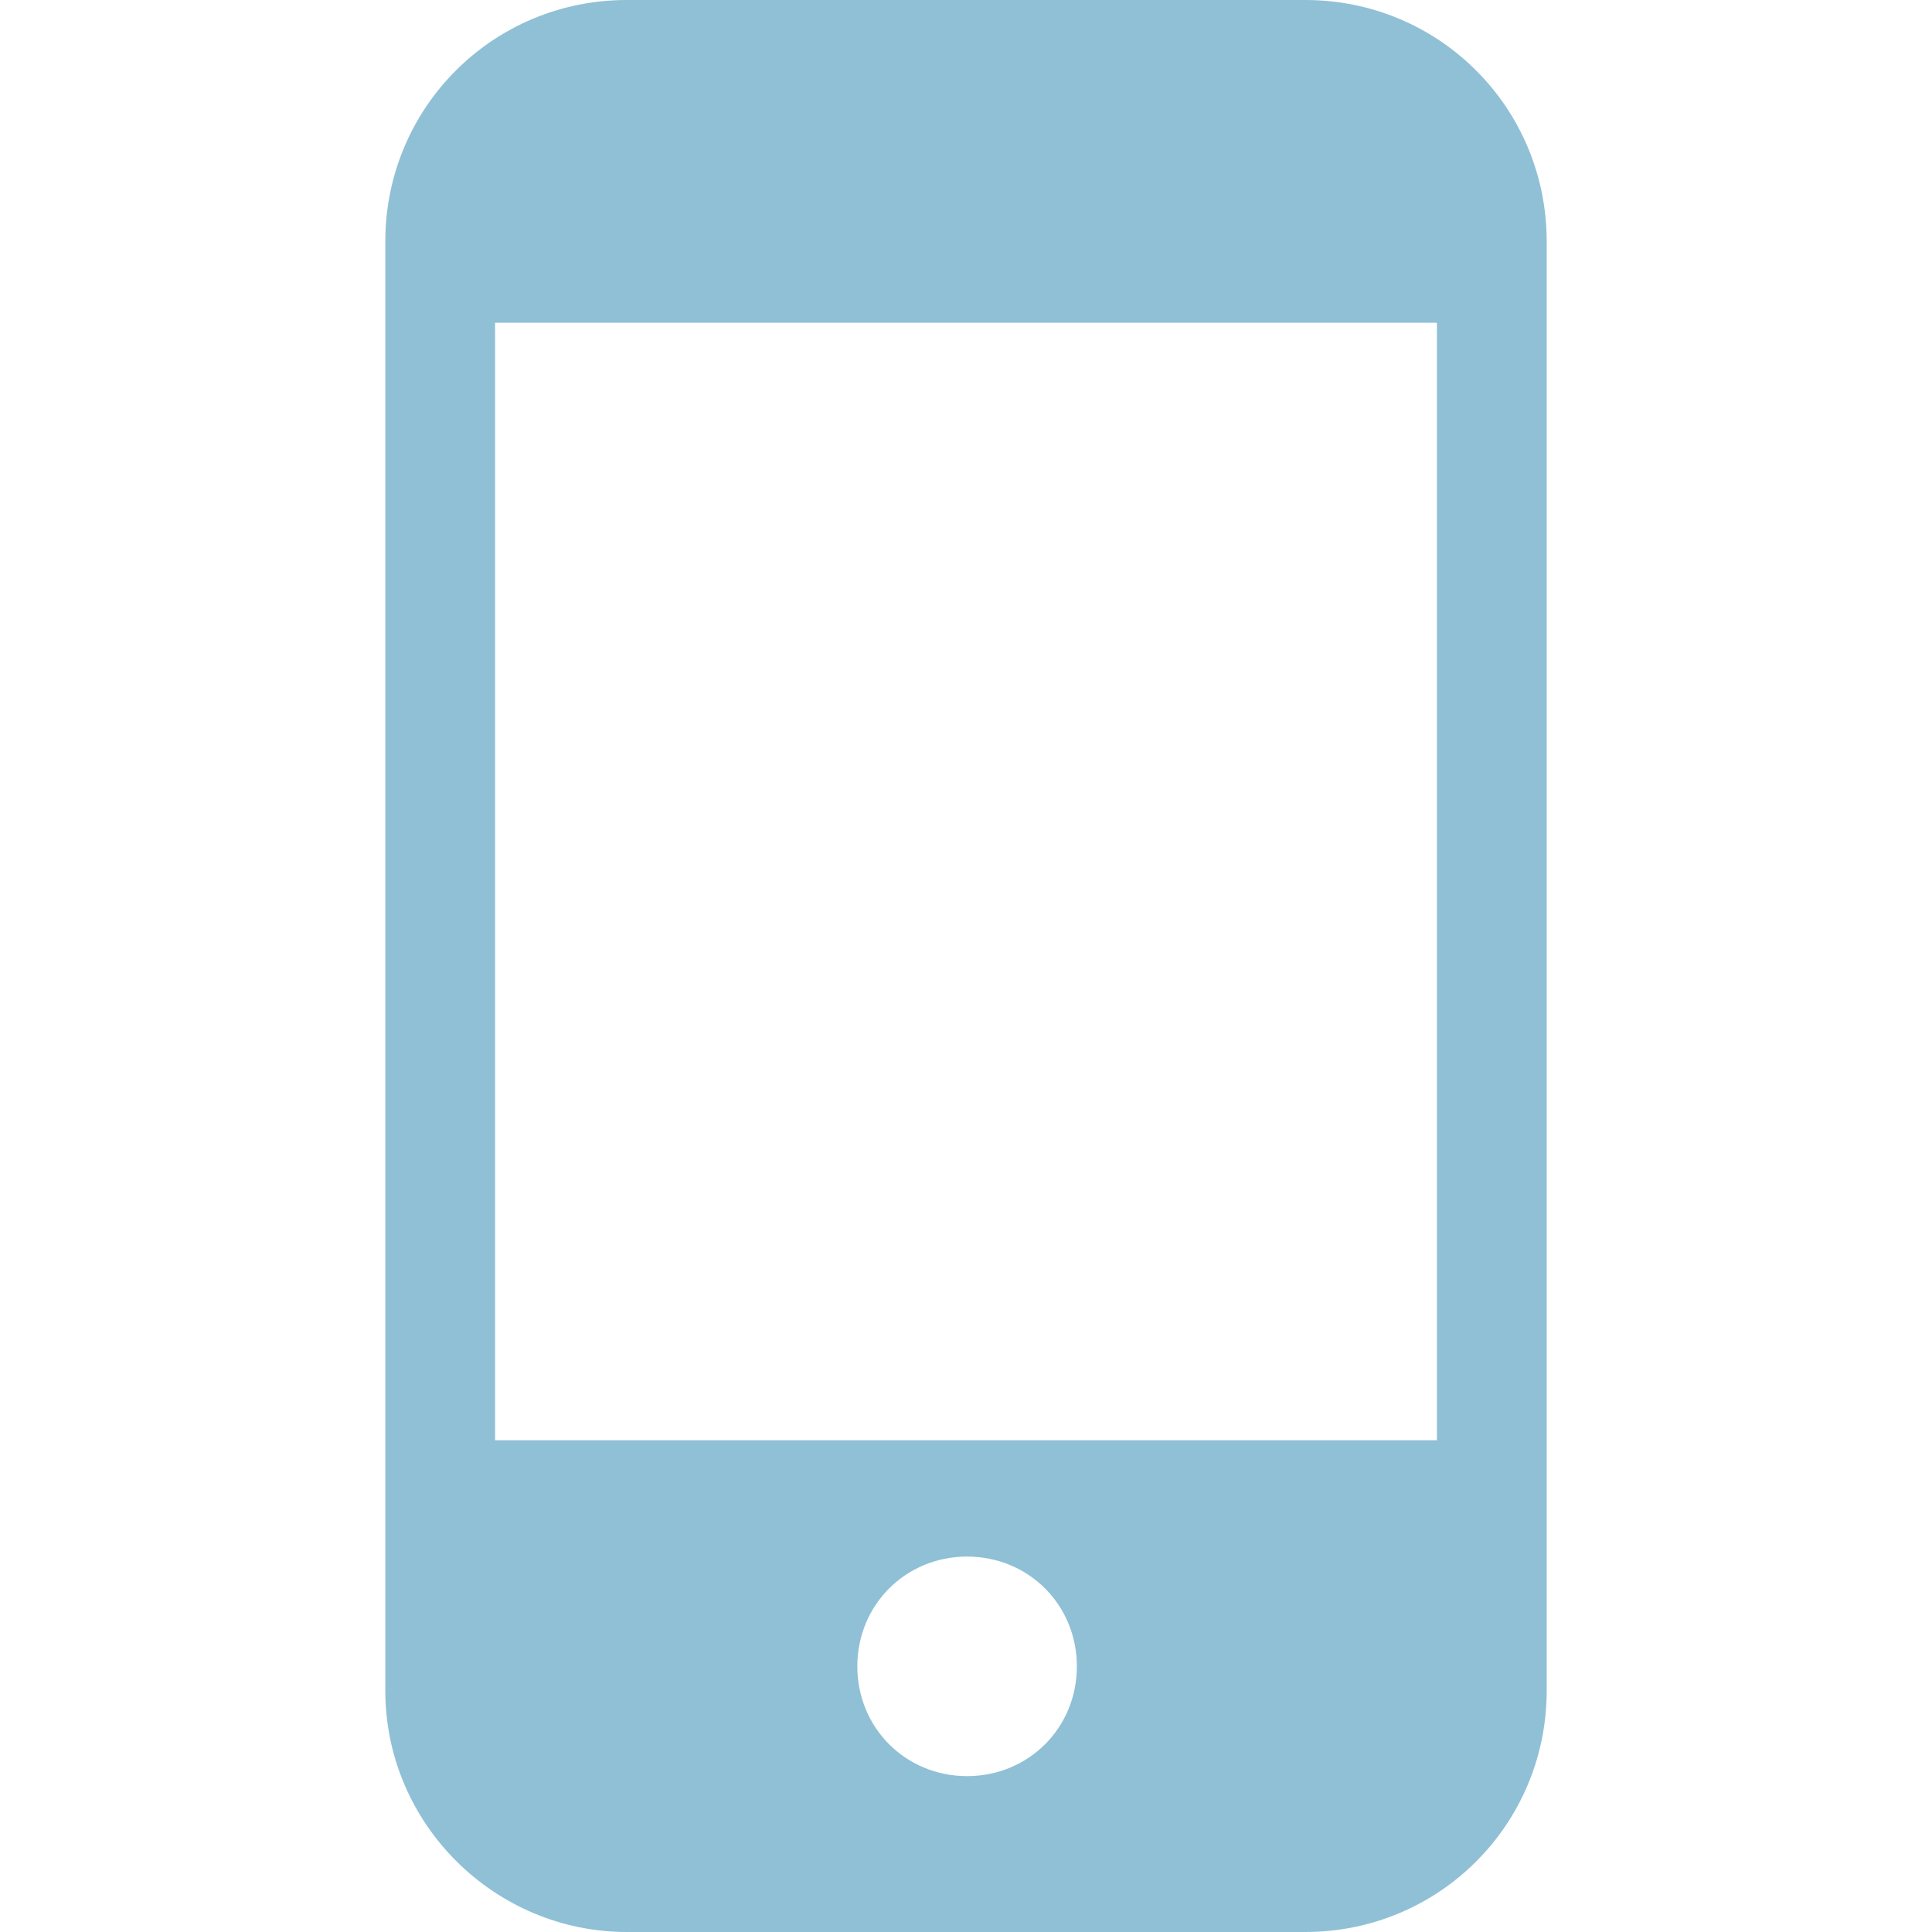 <svg width="450.56" height="450.56" xmlns="http://www.w3.org/2000/svg">

 <g>
  <title>background</title>
  <rect fill="none" id="canvas_background" height="28" width="28" y="-1" x="-1"/>
 </g>
 <g>
  <title>Layer 1</title>
  <g id="svg_1">
   <g id="svg_2">
    <path fill="#90c0d5" id="svg_3" d="m304.384,0l-158.208,0c-31.232,0 -56.32,25.088 -56.32,56.32l0,337.92c0,31.232 25.6,56.32 56.32,56.32l158.208,0c31.232,0 56.32,-25.088 56.32,-56.32l0,-337.92c0,-31.232 -25.088,-56.32 -56.32,-56.32zm-78.848,414.208c-14.336,0 -25.6,-11.264 -25.6,-25.6s11.264,-25.6 25.6,-25.6s25.6,11.264 25.6,25.6s-11.264,25.6 -25.6,25.6zm109.568,-78.336l-219.648,0l0,-260.608l219.648,0l0,260.608z"/>
   </g>
  </g>
  <g id="svg_4"/>
  <g id="svg_5"/>
  <g id="svg_6"/>
  <g id="svg_7"/>
  <g id="svg_8"/>
  <g id="svg_9"/>
  <g id="svg_10"/>
  <g id="svg_11"/>
  <g id="svg_12"/>
  <g id="svg_13"/>
  <g id="svg_14"/>
  <g id="svg_15"/>
  <g id="svg_16"/>
  <g id="svg_17"/>
  <g id="svg_18"/>
 </g>
</svg>